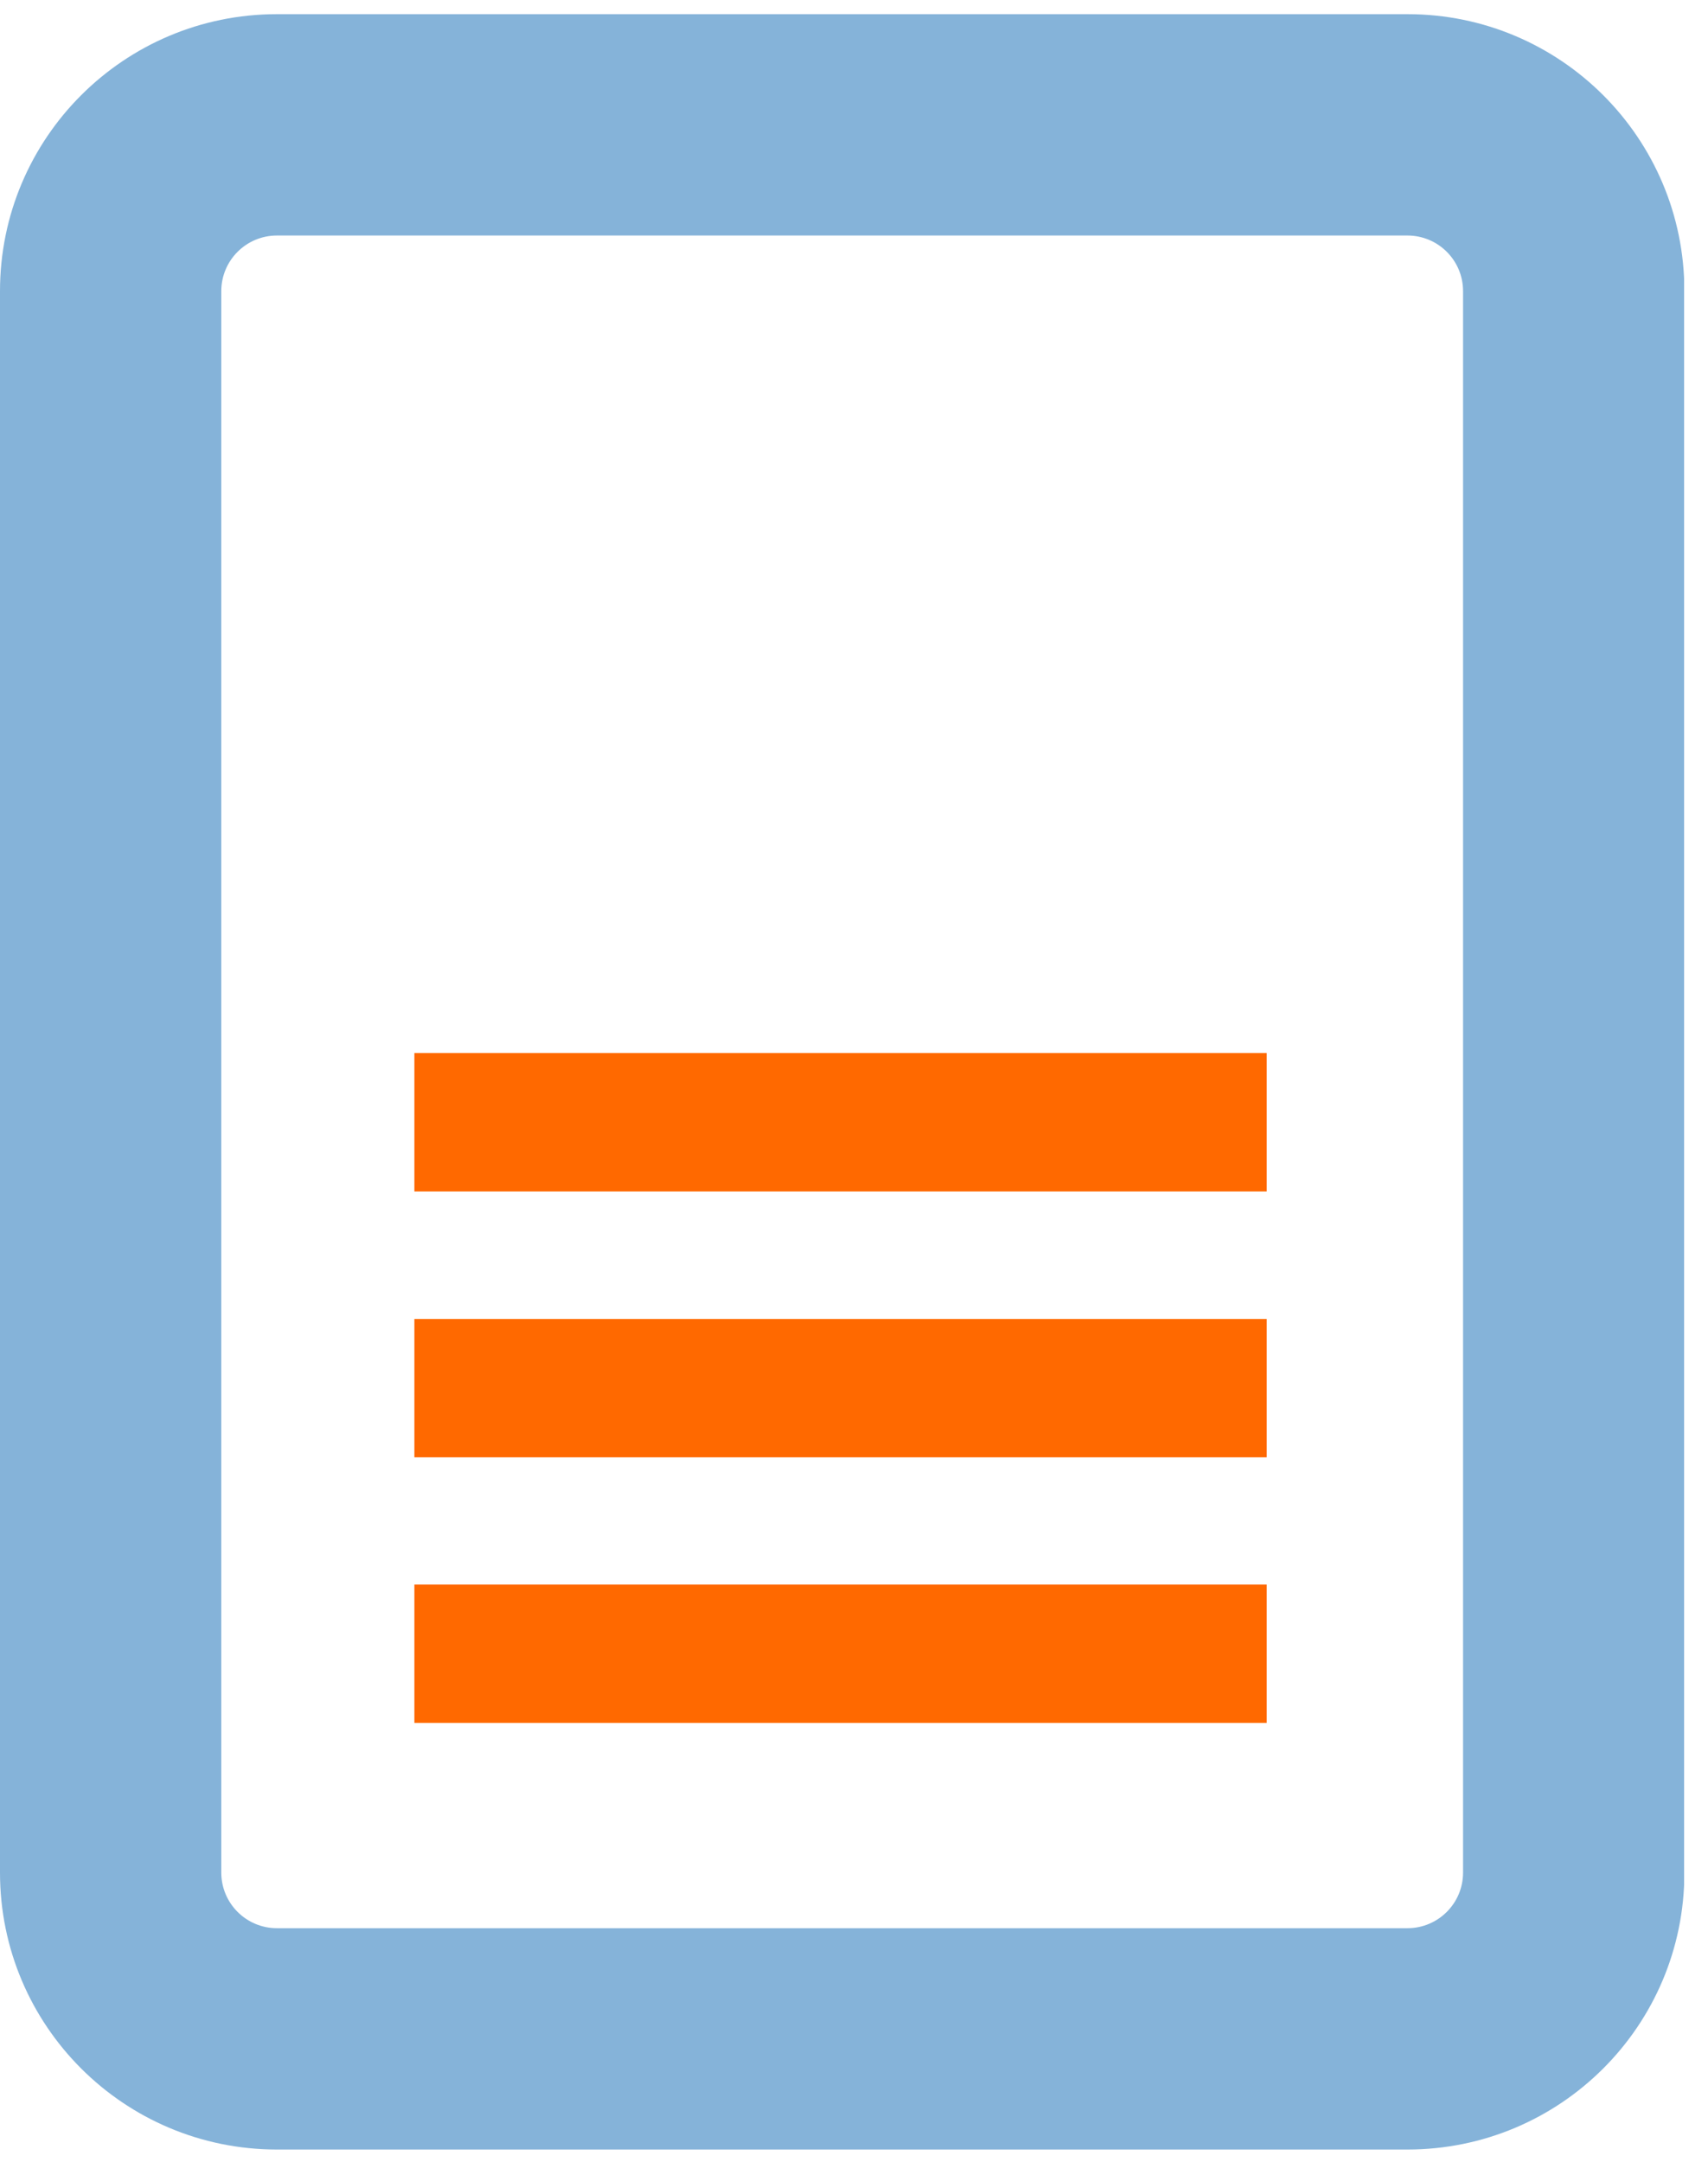 <?xml version="1.0" encoding="UTF-8"?>
<svg xmlns="http://www.w3.org/2000/svg" width="64" height="81" viewBox="0 0 64 81" fill="none">
  <g clip-path="url(#clip0_1_1856)">
    <g style="mix-blend-mode:multiply">
      <path d="M52.739 8.824C53.89 8.824 54.822 9.756 54.822 10.907V70.156C54.822 71.306 53.89 72.239 52.739 72.239H10.376C9.225 72.239 8.292 71.306 8.292 70.156V10.907C8.292 9.756 9.225 8.824 10.376 8.824H52.739ZM52.739 0.531H10.376C4.644 0.531 0 5.175 0 10.907V70.156C0 75.888 4.644 80.531 10.376 80.531H52.739C58.471 80.531 63.115 75.888 63.115 70.156V10.907C63.115 5.175 58.471 0.531 52.739 0.531Z" fill="url(#paint0_linear_1_1856)"></path>
    </g>
    <path d="M15.527 42.045H47.463" stroke="#FF6900" stroke-width="5.183" stroke-miterlimit="10"></path>
    <path d="M15.527 52.006H47.463" stroke="#FF6900" stroke-width="5.183" stroke-miterlimit="10"></path>
    <path d="M15.527 61.956H47.463" stroke="#FF6900" stroke-width="5.183" stroke-miterlimit="10"></path>
  </g>
  <defs>
    <linearGradient id="paint0_linear_1_1856" x1="31.552" y1="80.531" x2="31.552" y2="0.531" gradientUnits="userSpaceOnUse">
      <stop stop-color="#85B3D9"></stop>
      <stop offset="1" stop-color="#85B3D9"></stop>
    </linearGradient>
    <clipPath id="clip0_1_1856">
      <rect width="63.104" height="80" fill="white" transform="translate(0 0.531)"></rect>
    </clipPath>
  </defs>
</svg>
